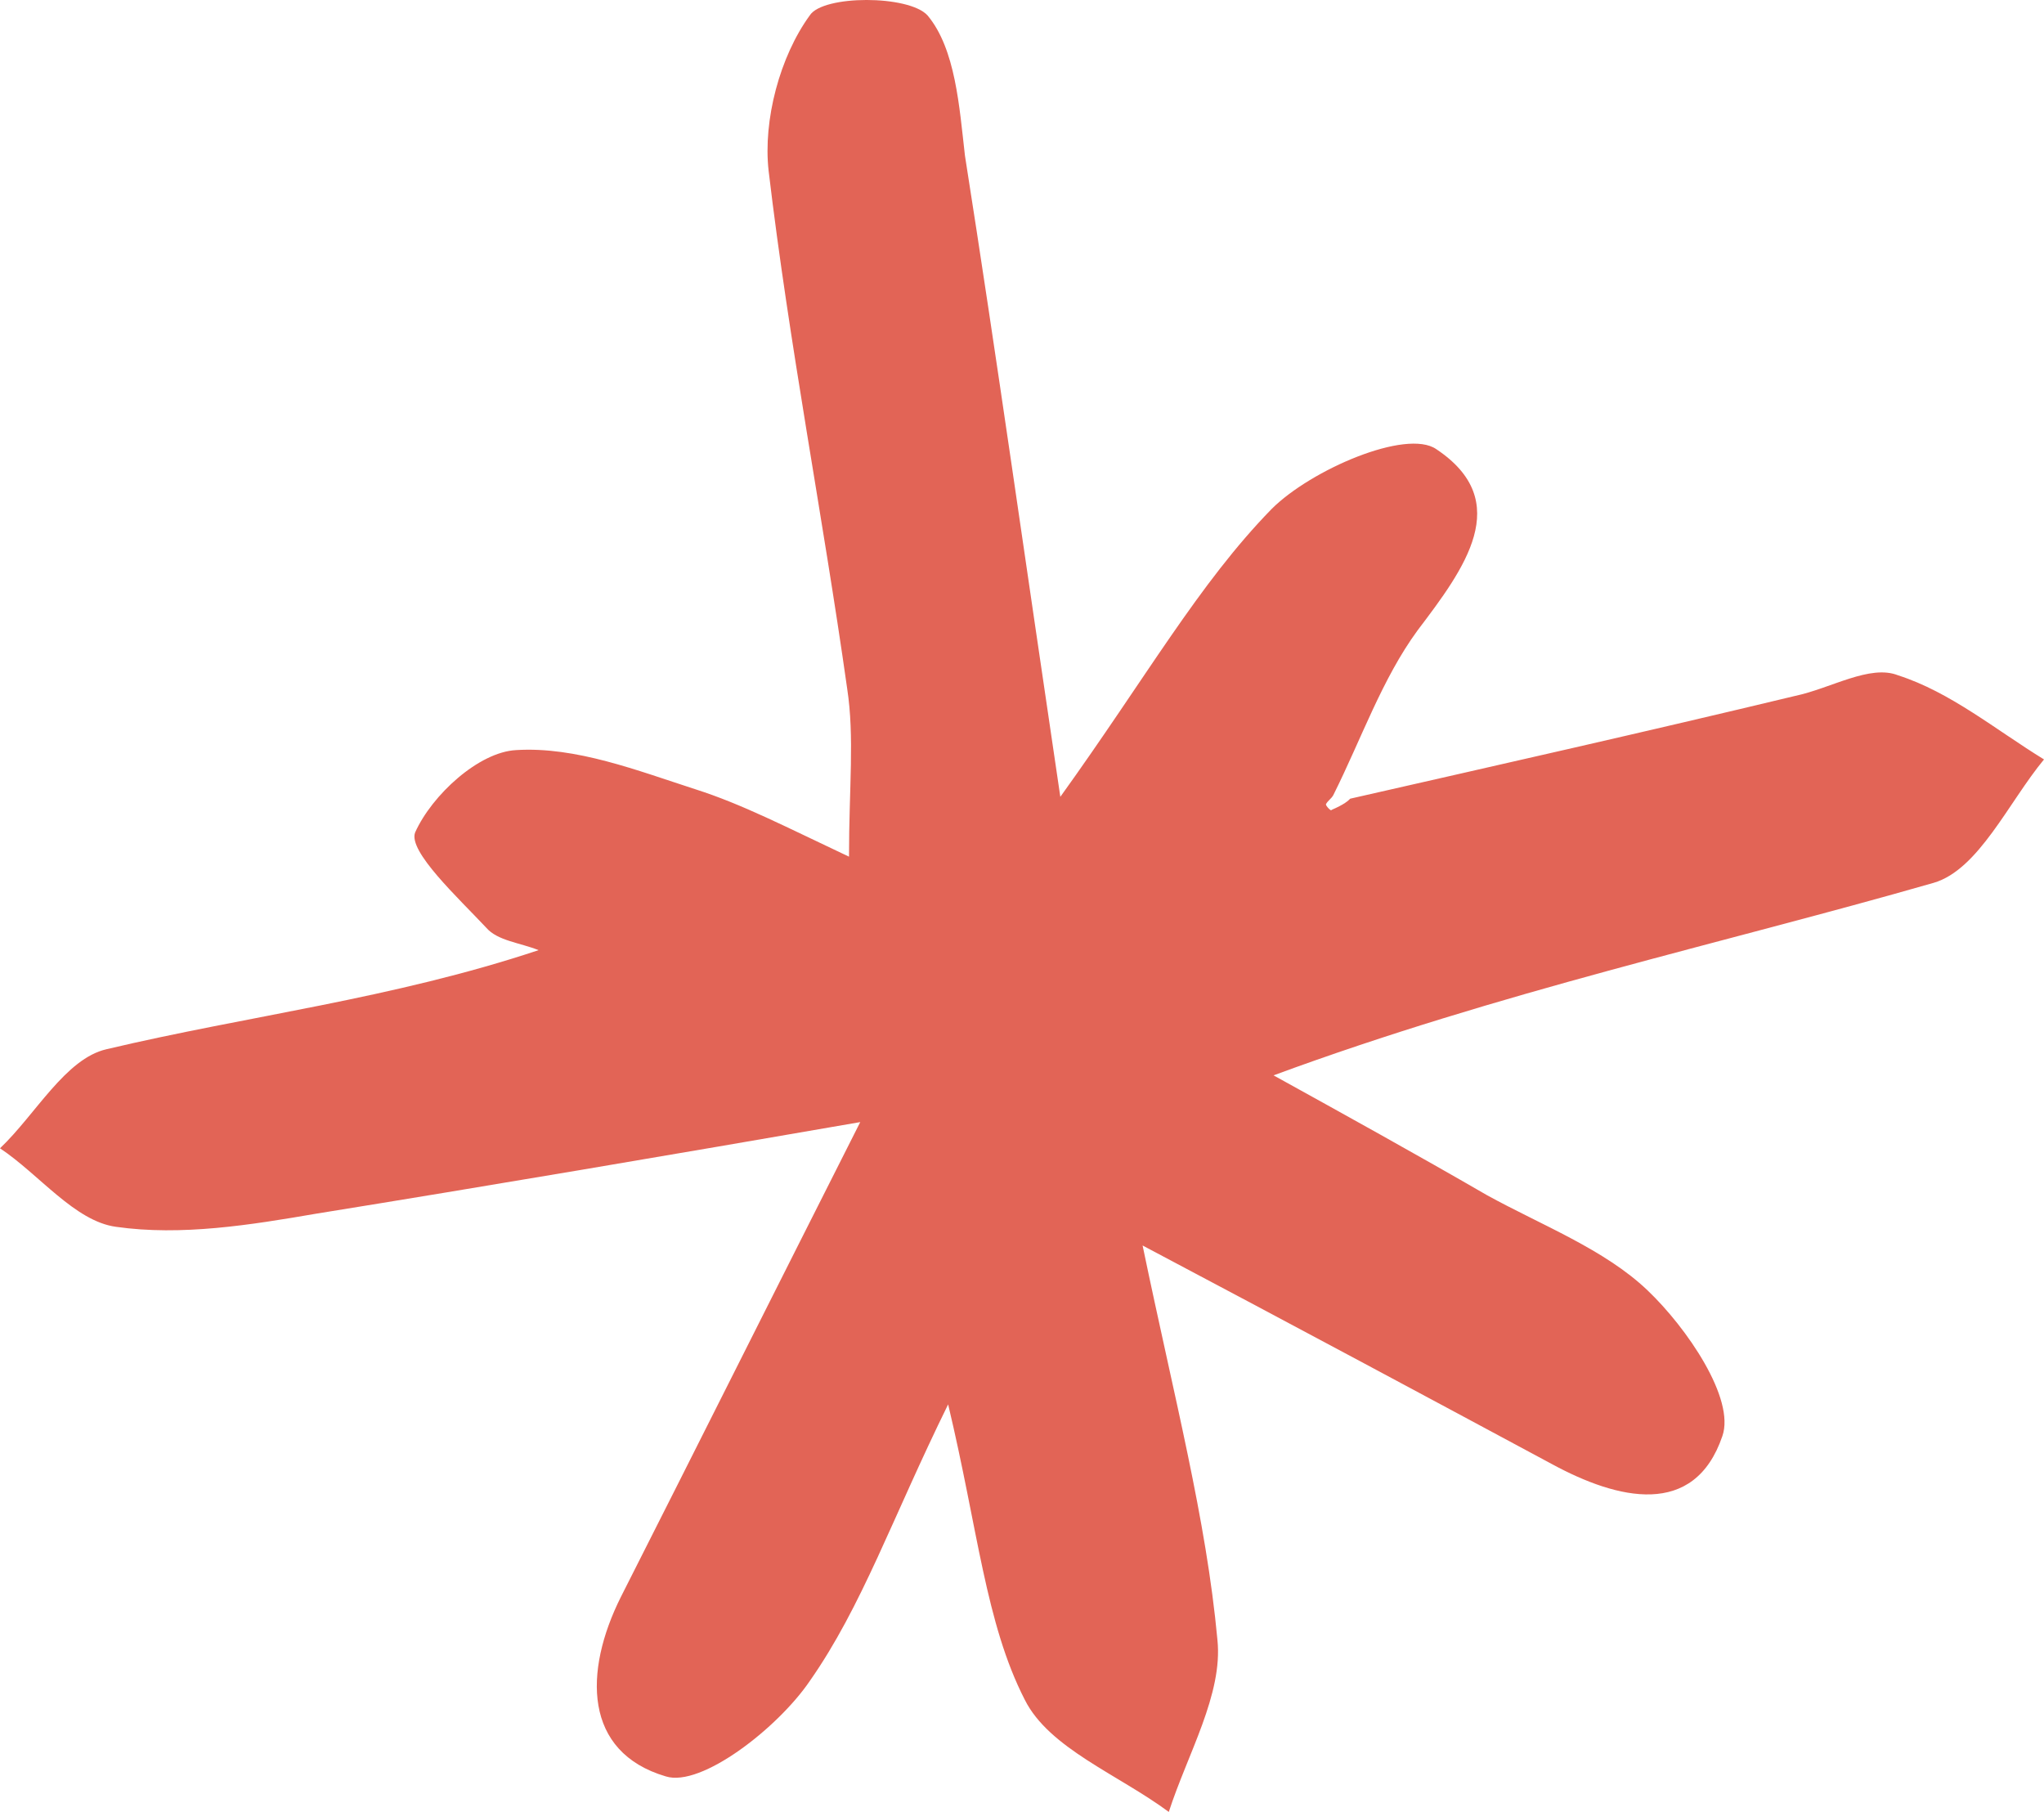 <?xml version="1.0" encoding="UTF-8"?> <svg xmlns="http://www.w3.org/2000/svg" width="44" height="39" viewBox="0 0 44 39" fill="none"><path d="M29.065 17.191C32.245 16.467 35.466 15.743 38.646 14.978C39.411 14.817 40.256 14.294 40.86 14.536C41.987 14.898 42.953 15.703 44 16.346C43.235 17.272 42.591 18.72 41.625 19.002C36.995 20.33 32.326 21.336 27.415 23.146C28.944 23.991 30.474 24.837 32.004 25.722C33.171 26.366 34.54 26.889 35.466 27.774C36.311 28.578 37.358 30.108 37.076 30.912C36.472 32.683 34.822 32.28 33.413 31.516C30.715 30.067 28.018 28.619 24.596 26.808C25.281 30.108 25.965 32.683 26.207 35.298C26.328 36.465 25.563 37.753 25.16 39C24.073 38.195 22.584 37.632 22.06 36.586C21.215 34.936 21.054 32.924 20.41 30.228C19.202 32.683 18.558 34.574 17.431 36.183C16.747 37.189 15.096 38.477 14.331 38.235C12.56 37.712 12.56 35.982 13.365 34.373C15.016 31.113 16.626 27.895 18.518 24.152C14.331 24.877 10.547 25.52 6.803 26.124C5.394 26.366 3.905 26.607 2.496 26.406C1.61 26.285 0.845 25.279 0 24.716C0.765 23.991 1.409 22.784 2.295 22.583C5.354 21.859 8.454 21.497 11.594 20.451C11.191 20.29 10.708 20.249 10.467 19.968C9.863 19.324 8.776 18.318 8.937 17.916C9.299 17.111 10.306 16.186 11.111 16.145C12.399 16.065 13.727 16.588 14.975 16.99C15.982 17.312 16.908 17.795 18.276 18.439C18.276 16.95 18.397 15.864 18.236 14.817C17.713 11.116 16.988 7.414 16.545 3.672C16.424 2.585 16.787 1.217 17.431 0.332C17.713 -0.111 19.564 -0.111 19.967 0.332C20.571 1.056 20.651 2.304 20.772 3.35C21.456 7.695 22.06 12.001 22.825 17.151C24.677 14.576 25.804 12.564 27.374 10.955C28.22 10.11 30.273 9.224 30.917 9.667C32.608 10.794 31.521 12.242 30.514 13.57C29.749 14.616 29.306 15.904 28.703 17.111C28.662 17.191 28.582 17.232 28.542 17.312C28.542 17.352 28.662 17.473 28.662 17.433C28.944 17.312 29.025 17.232 29.065 17.191Z" fill="#E26456"></path></svg> 